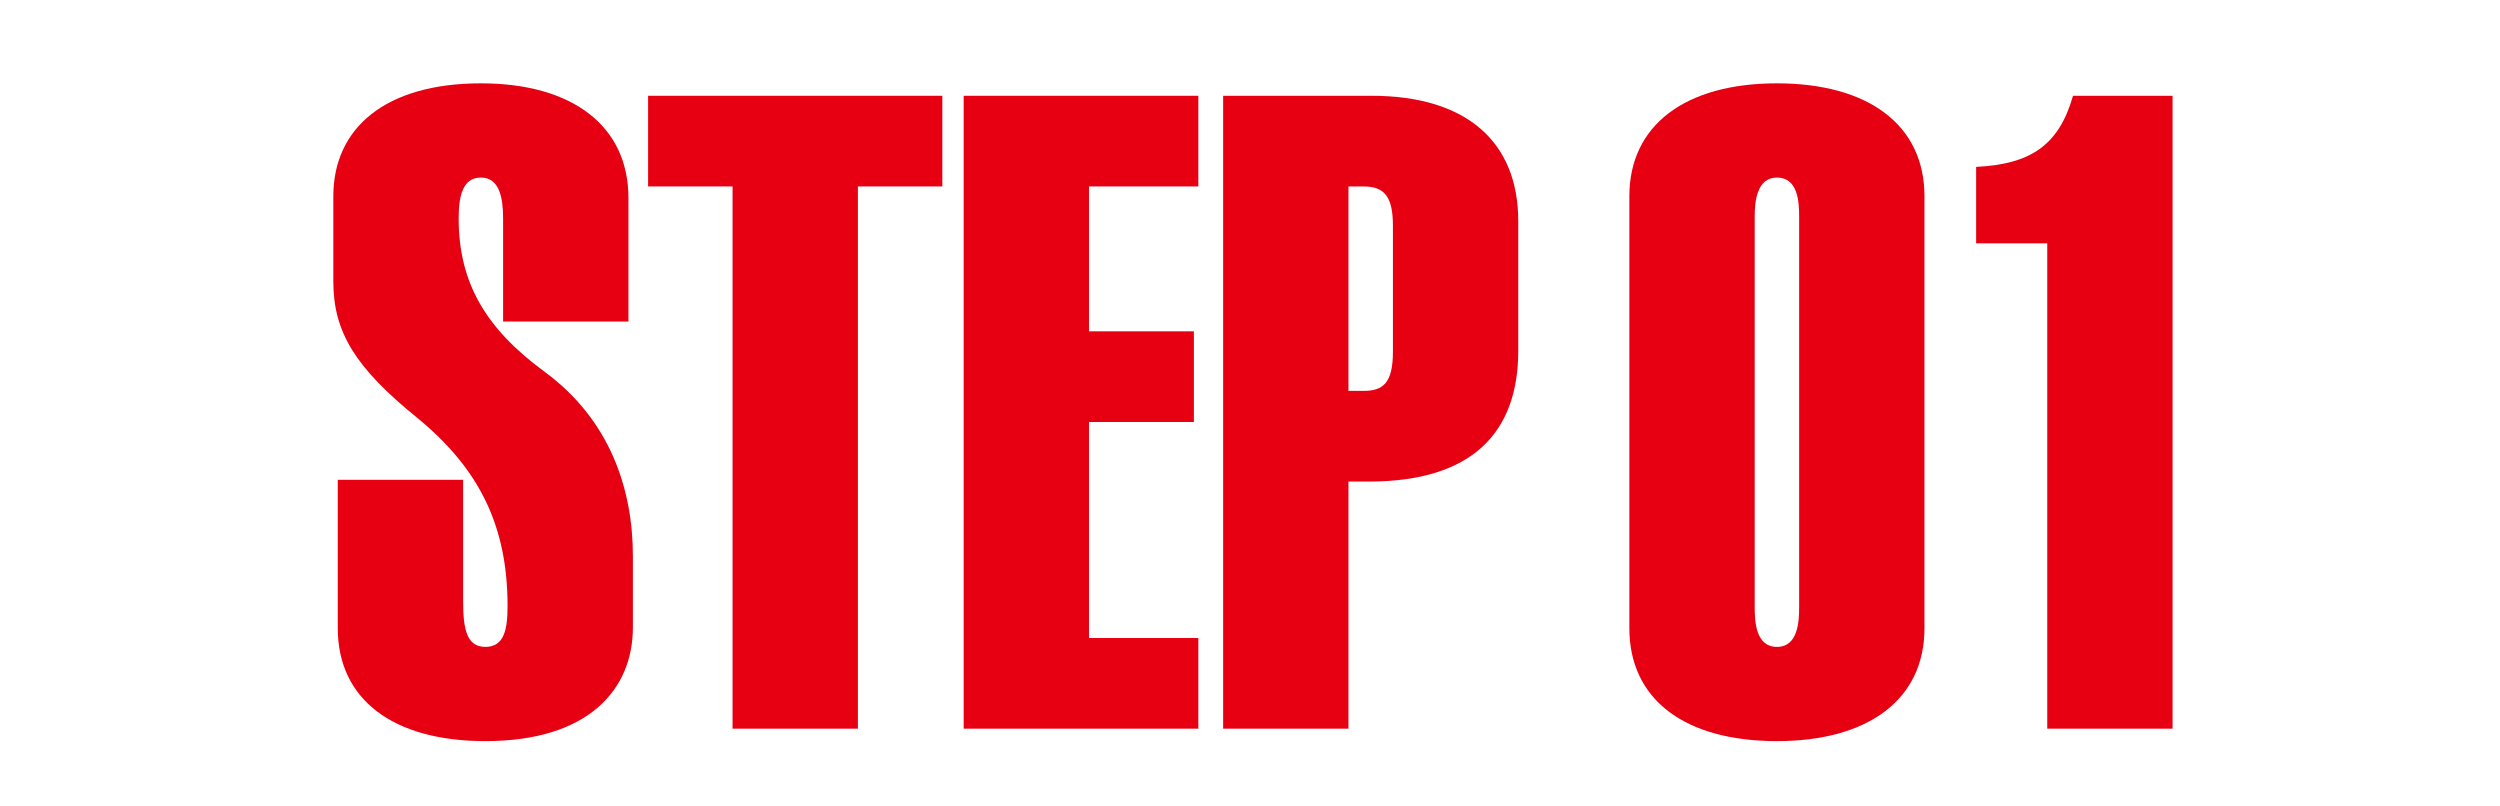 <svg width="90" height="29" viewBox="0 0 90 29" fill="none" xmlns="http://www.w3.org/2000/svg">
<path d="M44.033 3.448H49.377C52.801 3.448 54.657 5.112 54.657 7.96V12.632C54.657 15.576 52.993 17.336 49.281 17.336H48.545V26.232H44.033V3.448ZM48.545 6.712V14.072H49.089C49.793 14.072 50.145 13.784 50.145 12.664V8.12C50.145 7.064 49.825 6.712 49.089 6.712H48.545Z" fill="#E70012"/>
<path d="M34.692 3.448H43.14V6.712H39.204V11.928H42.98V15.192H39.204V22.968H43.14V26.232H34.692V3.448Z" fill="#E70012"/>
<path d="M23.332 3.448H33.924V6.712H30.884V26.232H26.372V6.712H23.332V3.448Z" fill="#E70012"/>
<path d="M22.624 7.128V11.576H18.112V7.864C18.112 7.128 17.984 6.392 17.312 6.392C16.64 6.392 16.512 7.096 16.512 7.864C16.512 10.2 17.504 11.832 19.584 13.368C21.952 15.096 22.784 17.592 22.784 20.024V22.584C22.784 24.824 21.184 26.68 17.472 26.68C14.144 26.68 12.16 25.176 12.16 22.616V17.272H16.672V21.624C16.672 22.648 16.8 23.288 17.472 23.288C18.144 23.288 18.272 22.68 18.272 21.816C18.272 18.968 17.28 16.888 15.008 15.032C12.8 13.24 12 11.96 12 10.136V7.064C12 4.6 13.888 3 17.312 3C20.608 3 22.624 4.536 22.624 7.128Z" fill="#E70012"/>
<path d="M74.629 3.448H78.213V26.232H73.701V8.76H71.141V6.008C73.093 5.912 74.117 5.24 74.629 3.448Z" fill="#E70012"/>
<path d="M69.281 7.064V22.616C69.281 25.176 67.265 26.68 63.969 26.68C60.641 26.68 58.657 25.176 58.657 22.616V7.064C58.657 4.504 60.673 3 63.969 3C67.265 3 69.281 4.504 69.281 7.064ZM63.169 7.8V21.848C63.169 22.36 63.201 23.288 63.969 23.288C64.737 23.288 64.769 22.36 64.769 21.848V7.8C64.769 7.288 64.737 6.392 63.969 6.392C63.233 6.392 63.169 7.288 63.169 7.8Z" fill="#E70012"/>
</svg>
